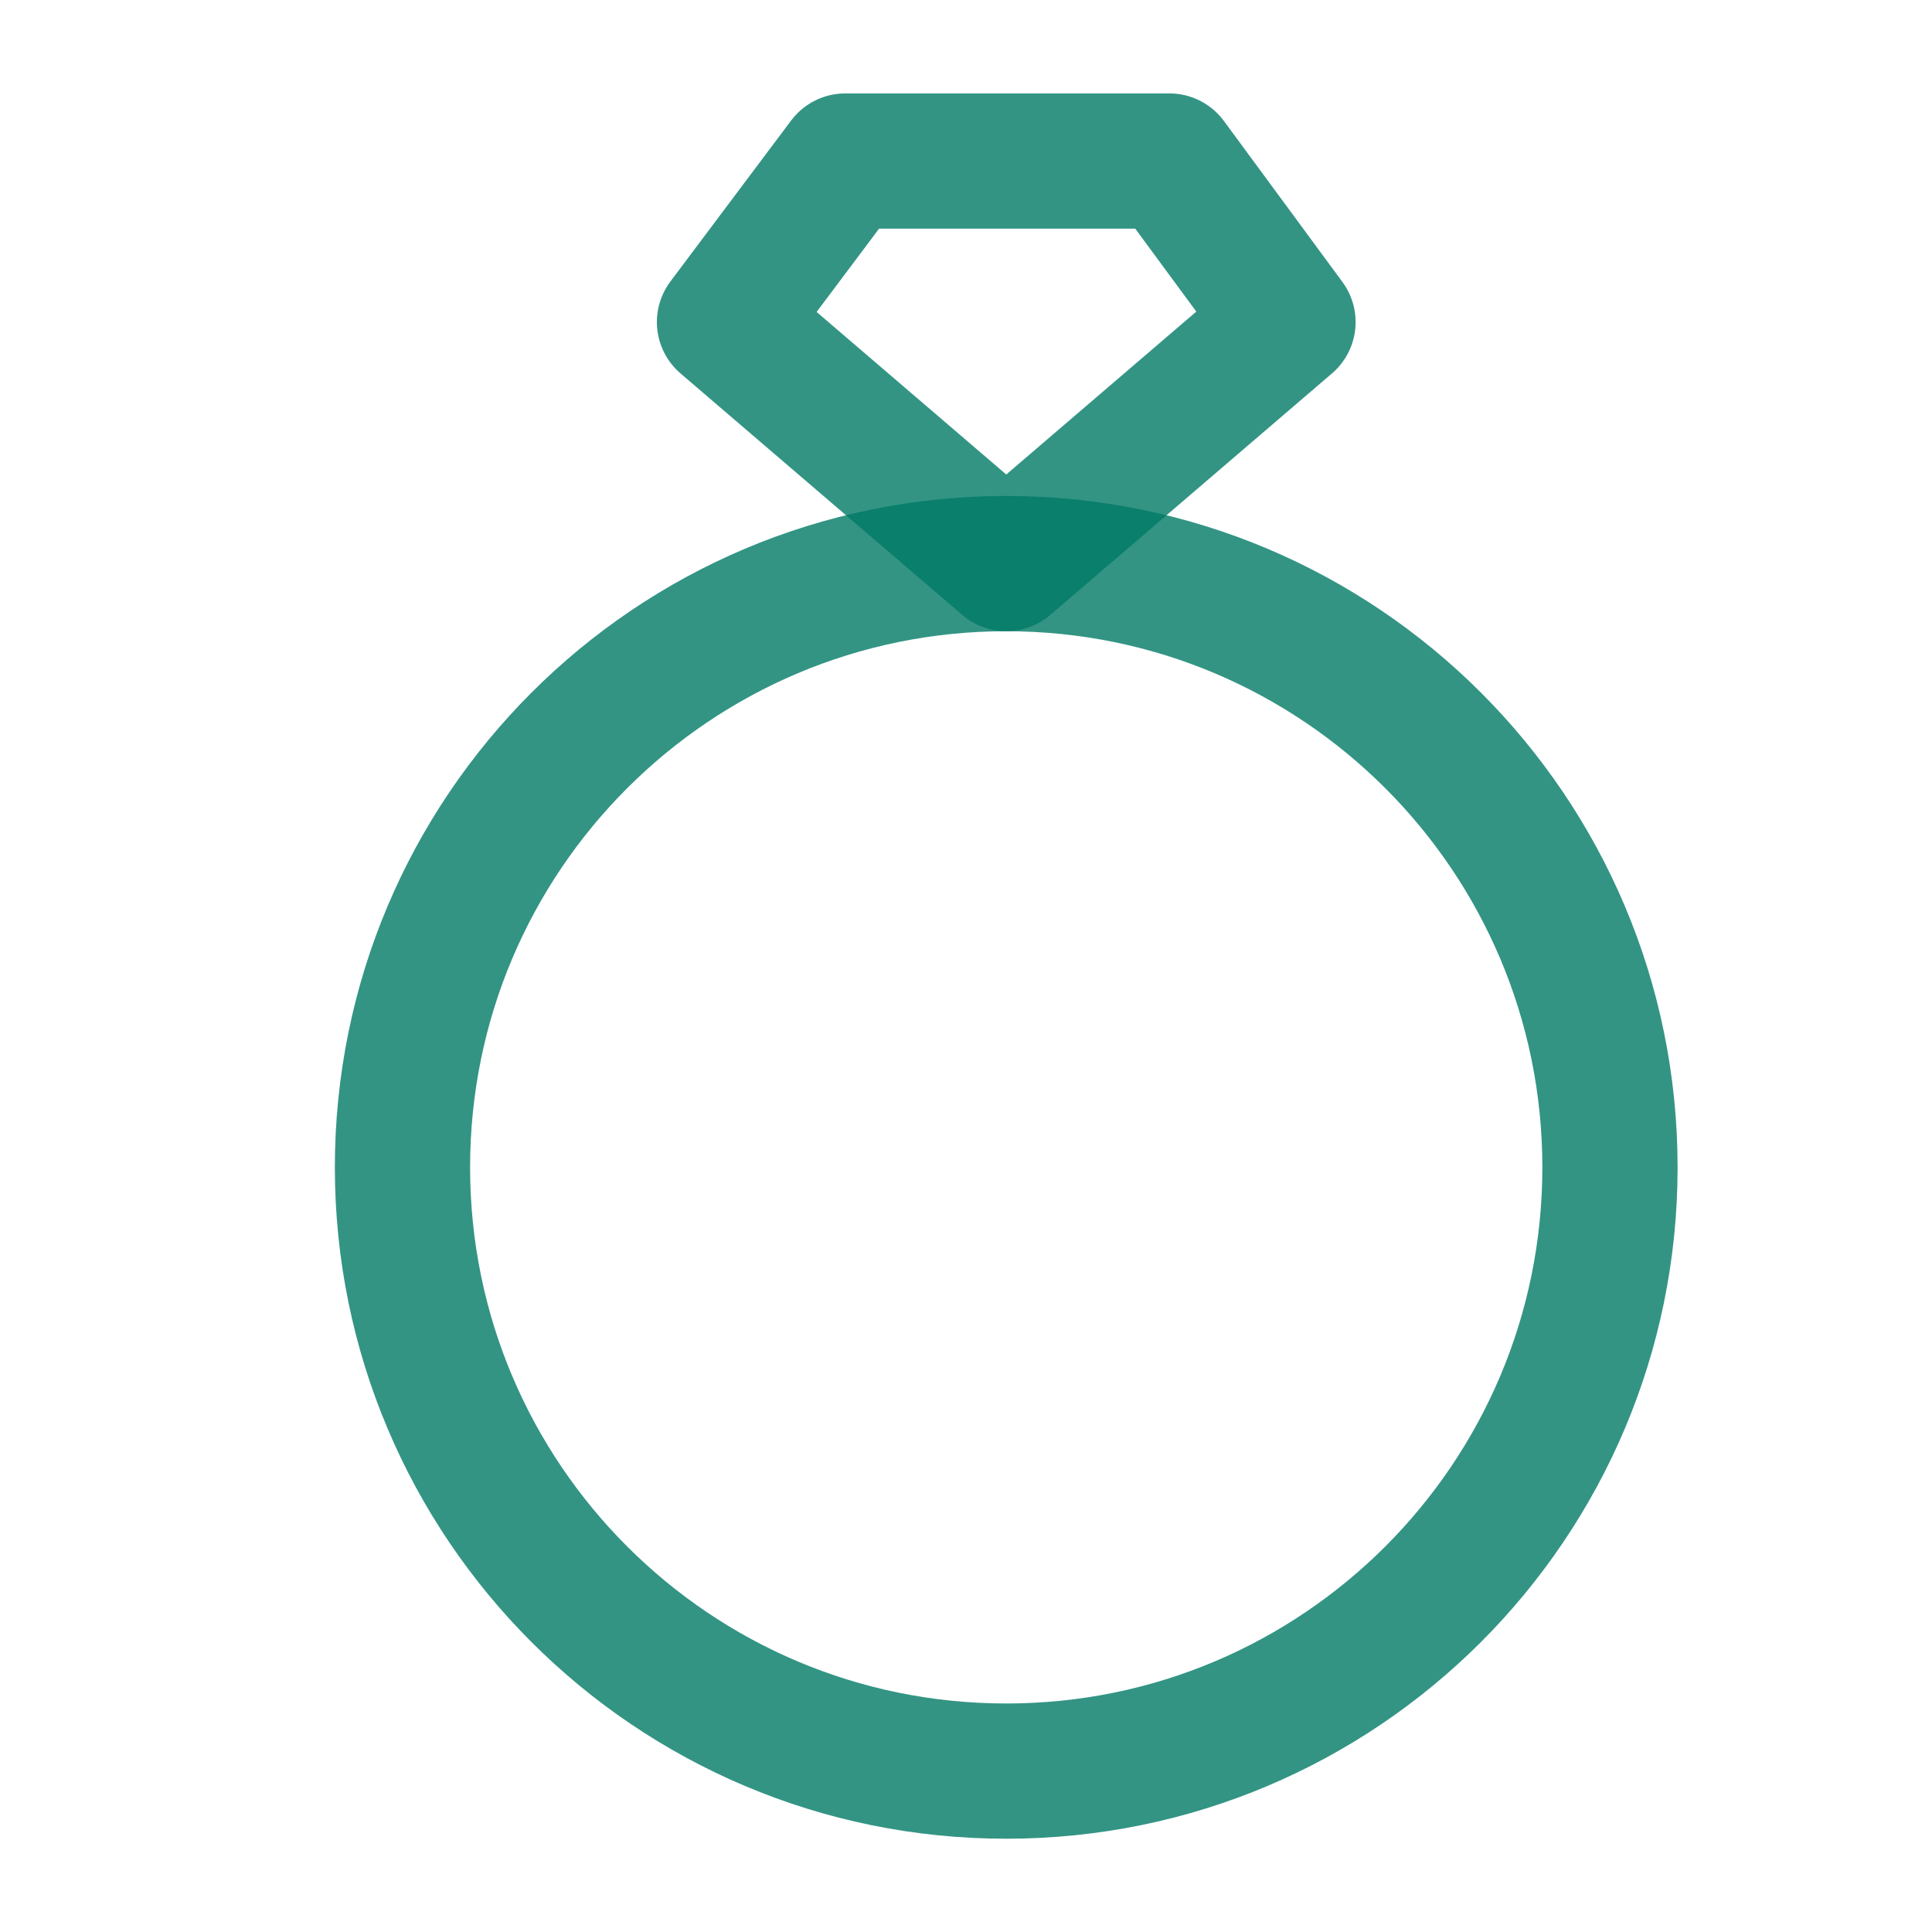 <svg width="50" height="50" viewBox="0 0 50 50" fill="none" xmlns="http://www.w3.org/2000/svg">
<path d="M26.041 45.836C34.67 45.836 41.666 38.84 41.666 30.211C41.666 21.581 34.67 14.586 26.041 14.586C17.412 14.586 10.416 21.581 10.416 30.211C10.416 38.84 17.412 45.836 26.041 45.836Z" stroke="#007A66" stroke-opacity="0.8" stroke-width="3.5" stroke-linecap="round" stroke-linejoin="round"/>
<path d="M18.75 8.335L21.875 4.168H30.265L33.333 8.335L26.042 14.585L18.75 8.335Z" stroke="#007A66" stroke-opacity="0.8" stroke-width="3.5" stroke-linecap="round" stroke-linejoin="round"/>
</svg>

